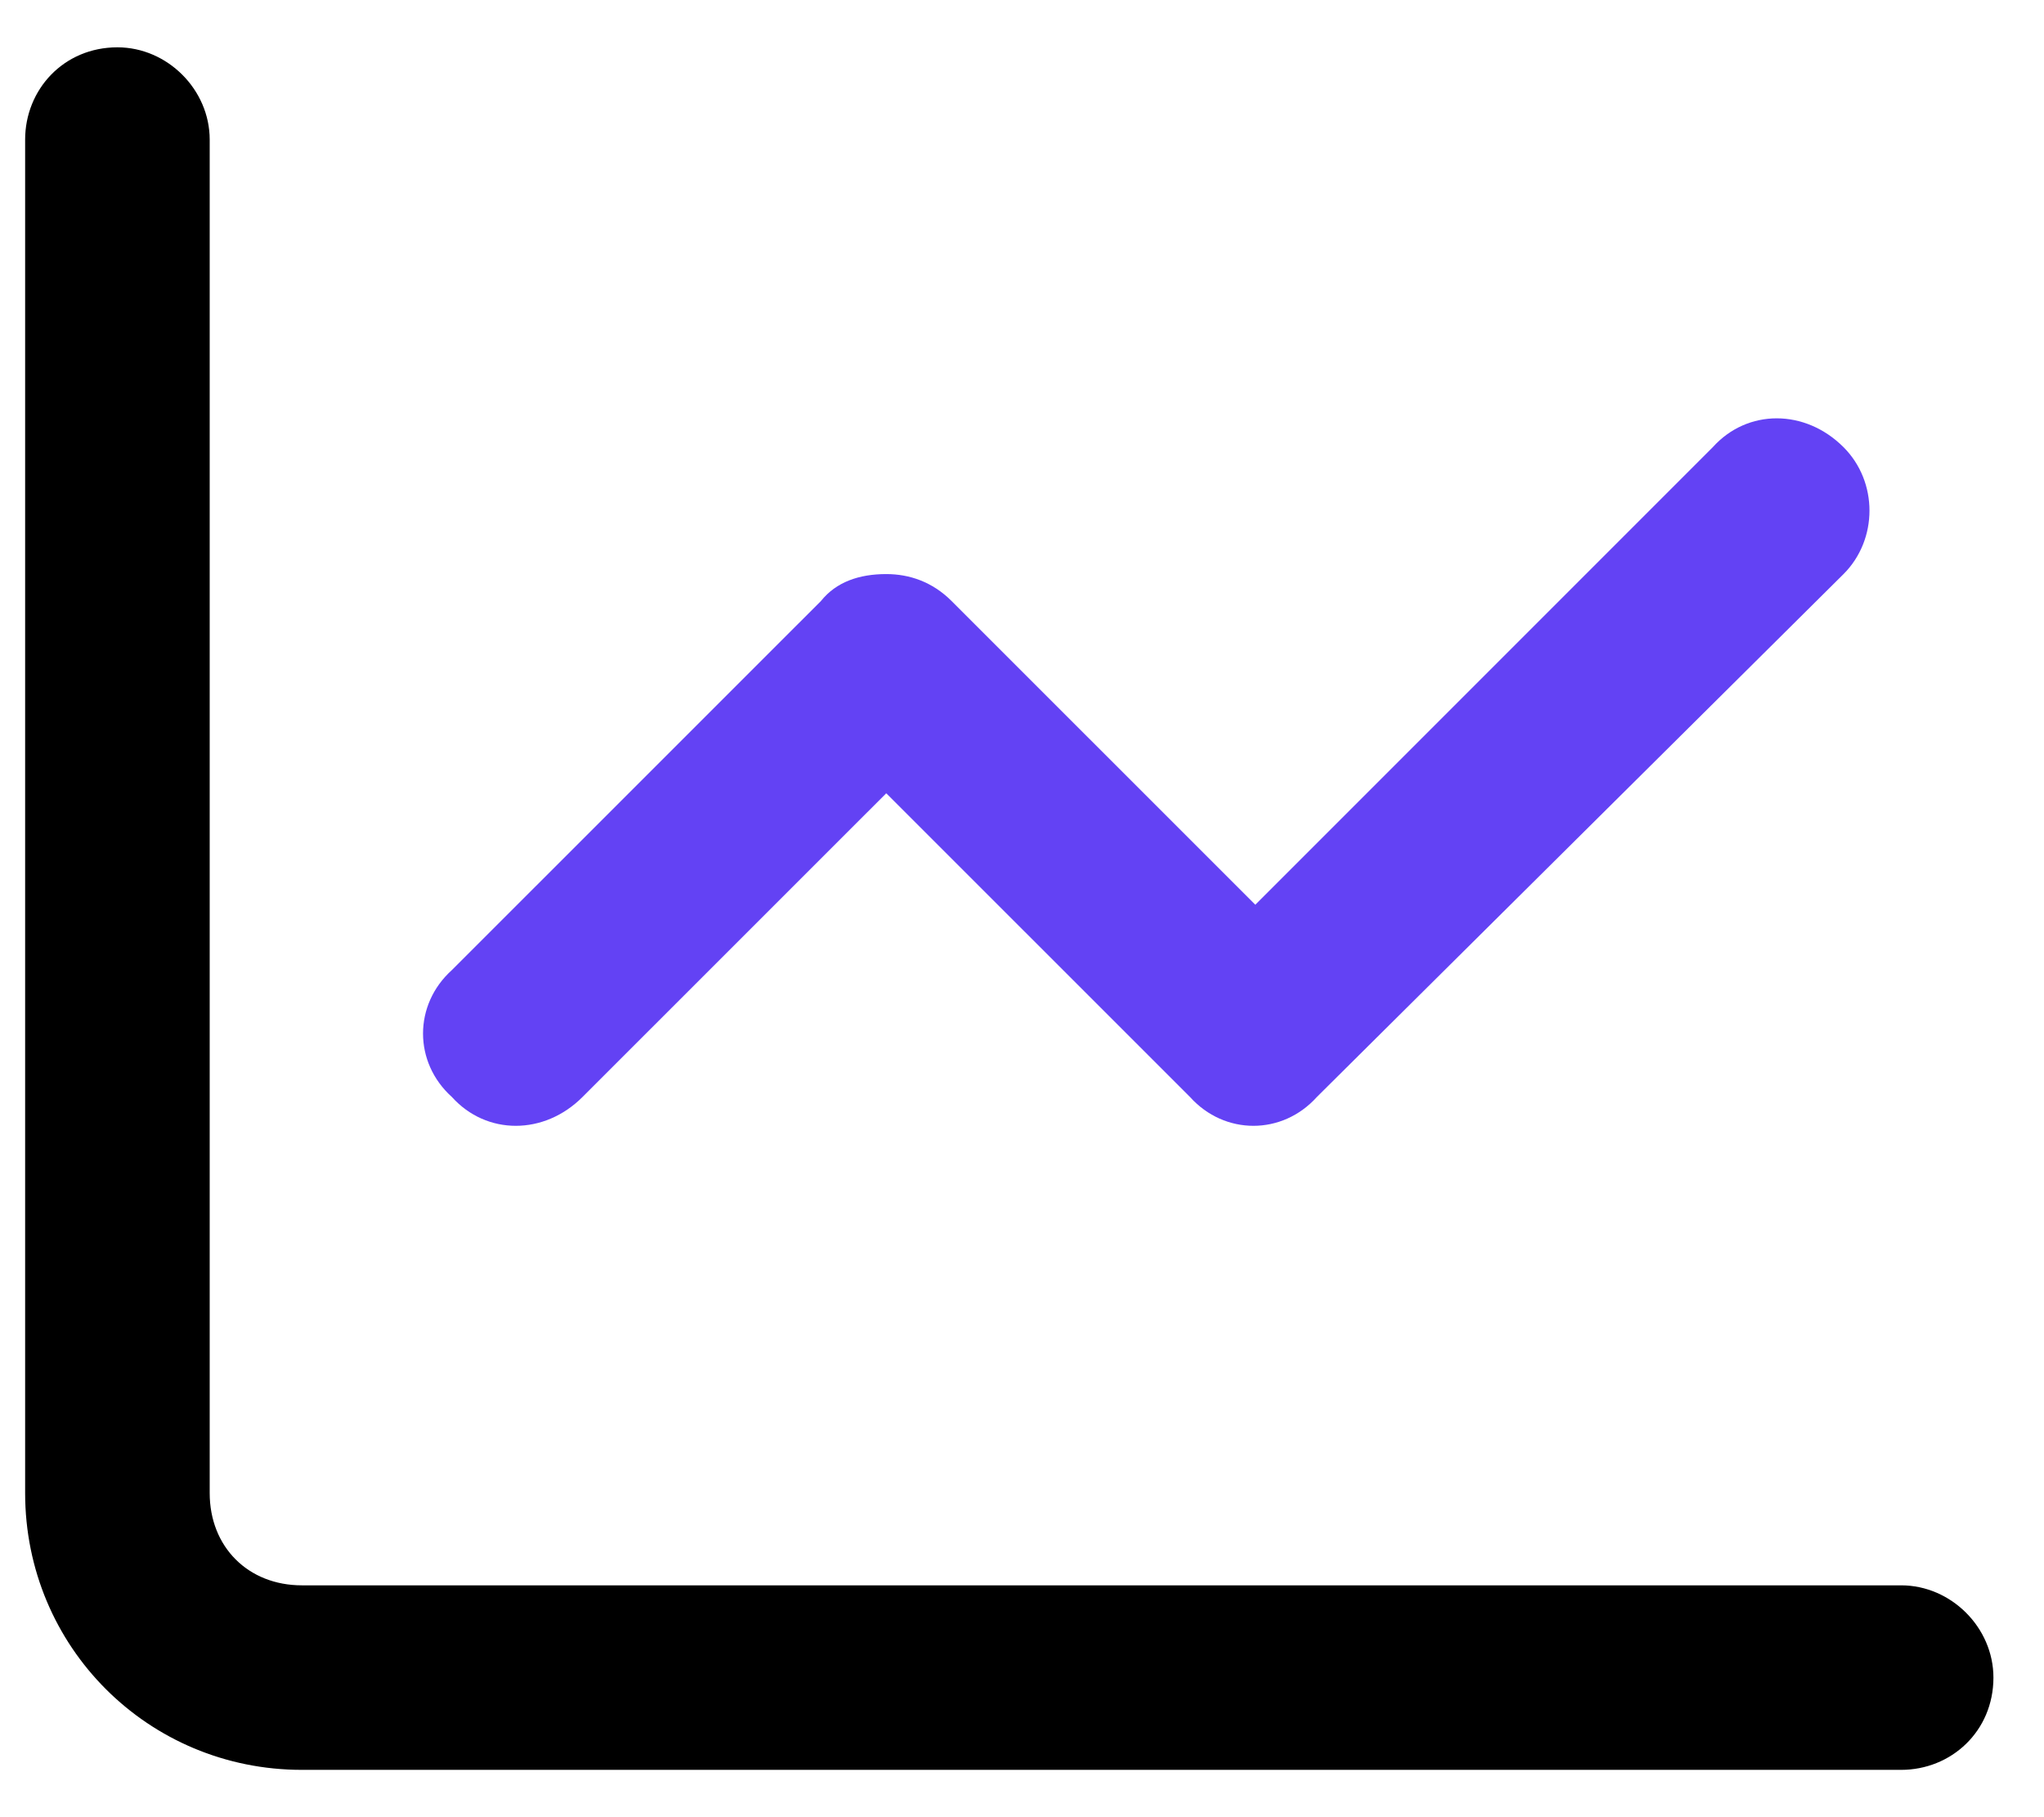 <svg width="27" height="24" viewBox="0 0 27 24" fill="none" xmlns="http://www.w3.org/2000/svg">
<path fill-rule="evenodd" clip-rule="evenodd" d="M2.77 19.719V1.844C2.77 1.184 2.211 0.625 1.551 0.625C0.84 0.625 0.332 1.184 0.332 1.844V19.719C0.332 21.75 1.957 23.375 3.988 23.375H25.113C25.773 23.375 26.332 22.867 26.332 22.156C26.332 21.496 25.773 20.938 25.113 20.938H3.988C3.277 20.938 2.77 20.43 2.77 19.719Z" fill="black"/>
<path d="M24.352 7.582L17.395 14.488C16.938 14.996 16.176 14.996 15.719 14.488L11.707 10.477L7.695 14.488C7.188 14.996 6.426 14.996 5.969 14.488C5.461 14.031 5.461 13.27 5.969 12.812L10.844 7.938C11.047 7.684 11.352 7.582 11.707 7.582C12.012 7.582 12.316 7.684 12.57 7.938L16.582 11.949L22.625 5.906C23.082 5.398 23.844 5.398 24.352 5.906C24.809 6.363 24.809 7.125 24.352 7.582Z" fill="#6342F4"/>
</svg>
